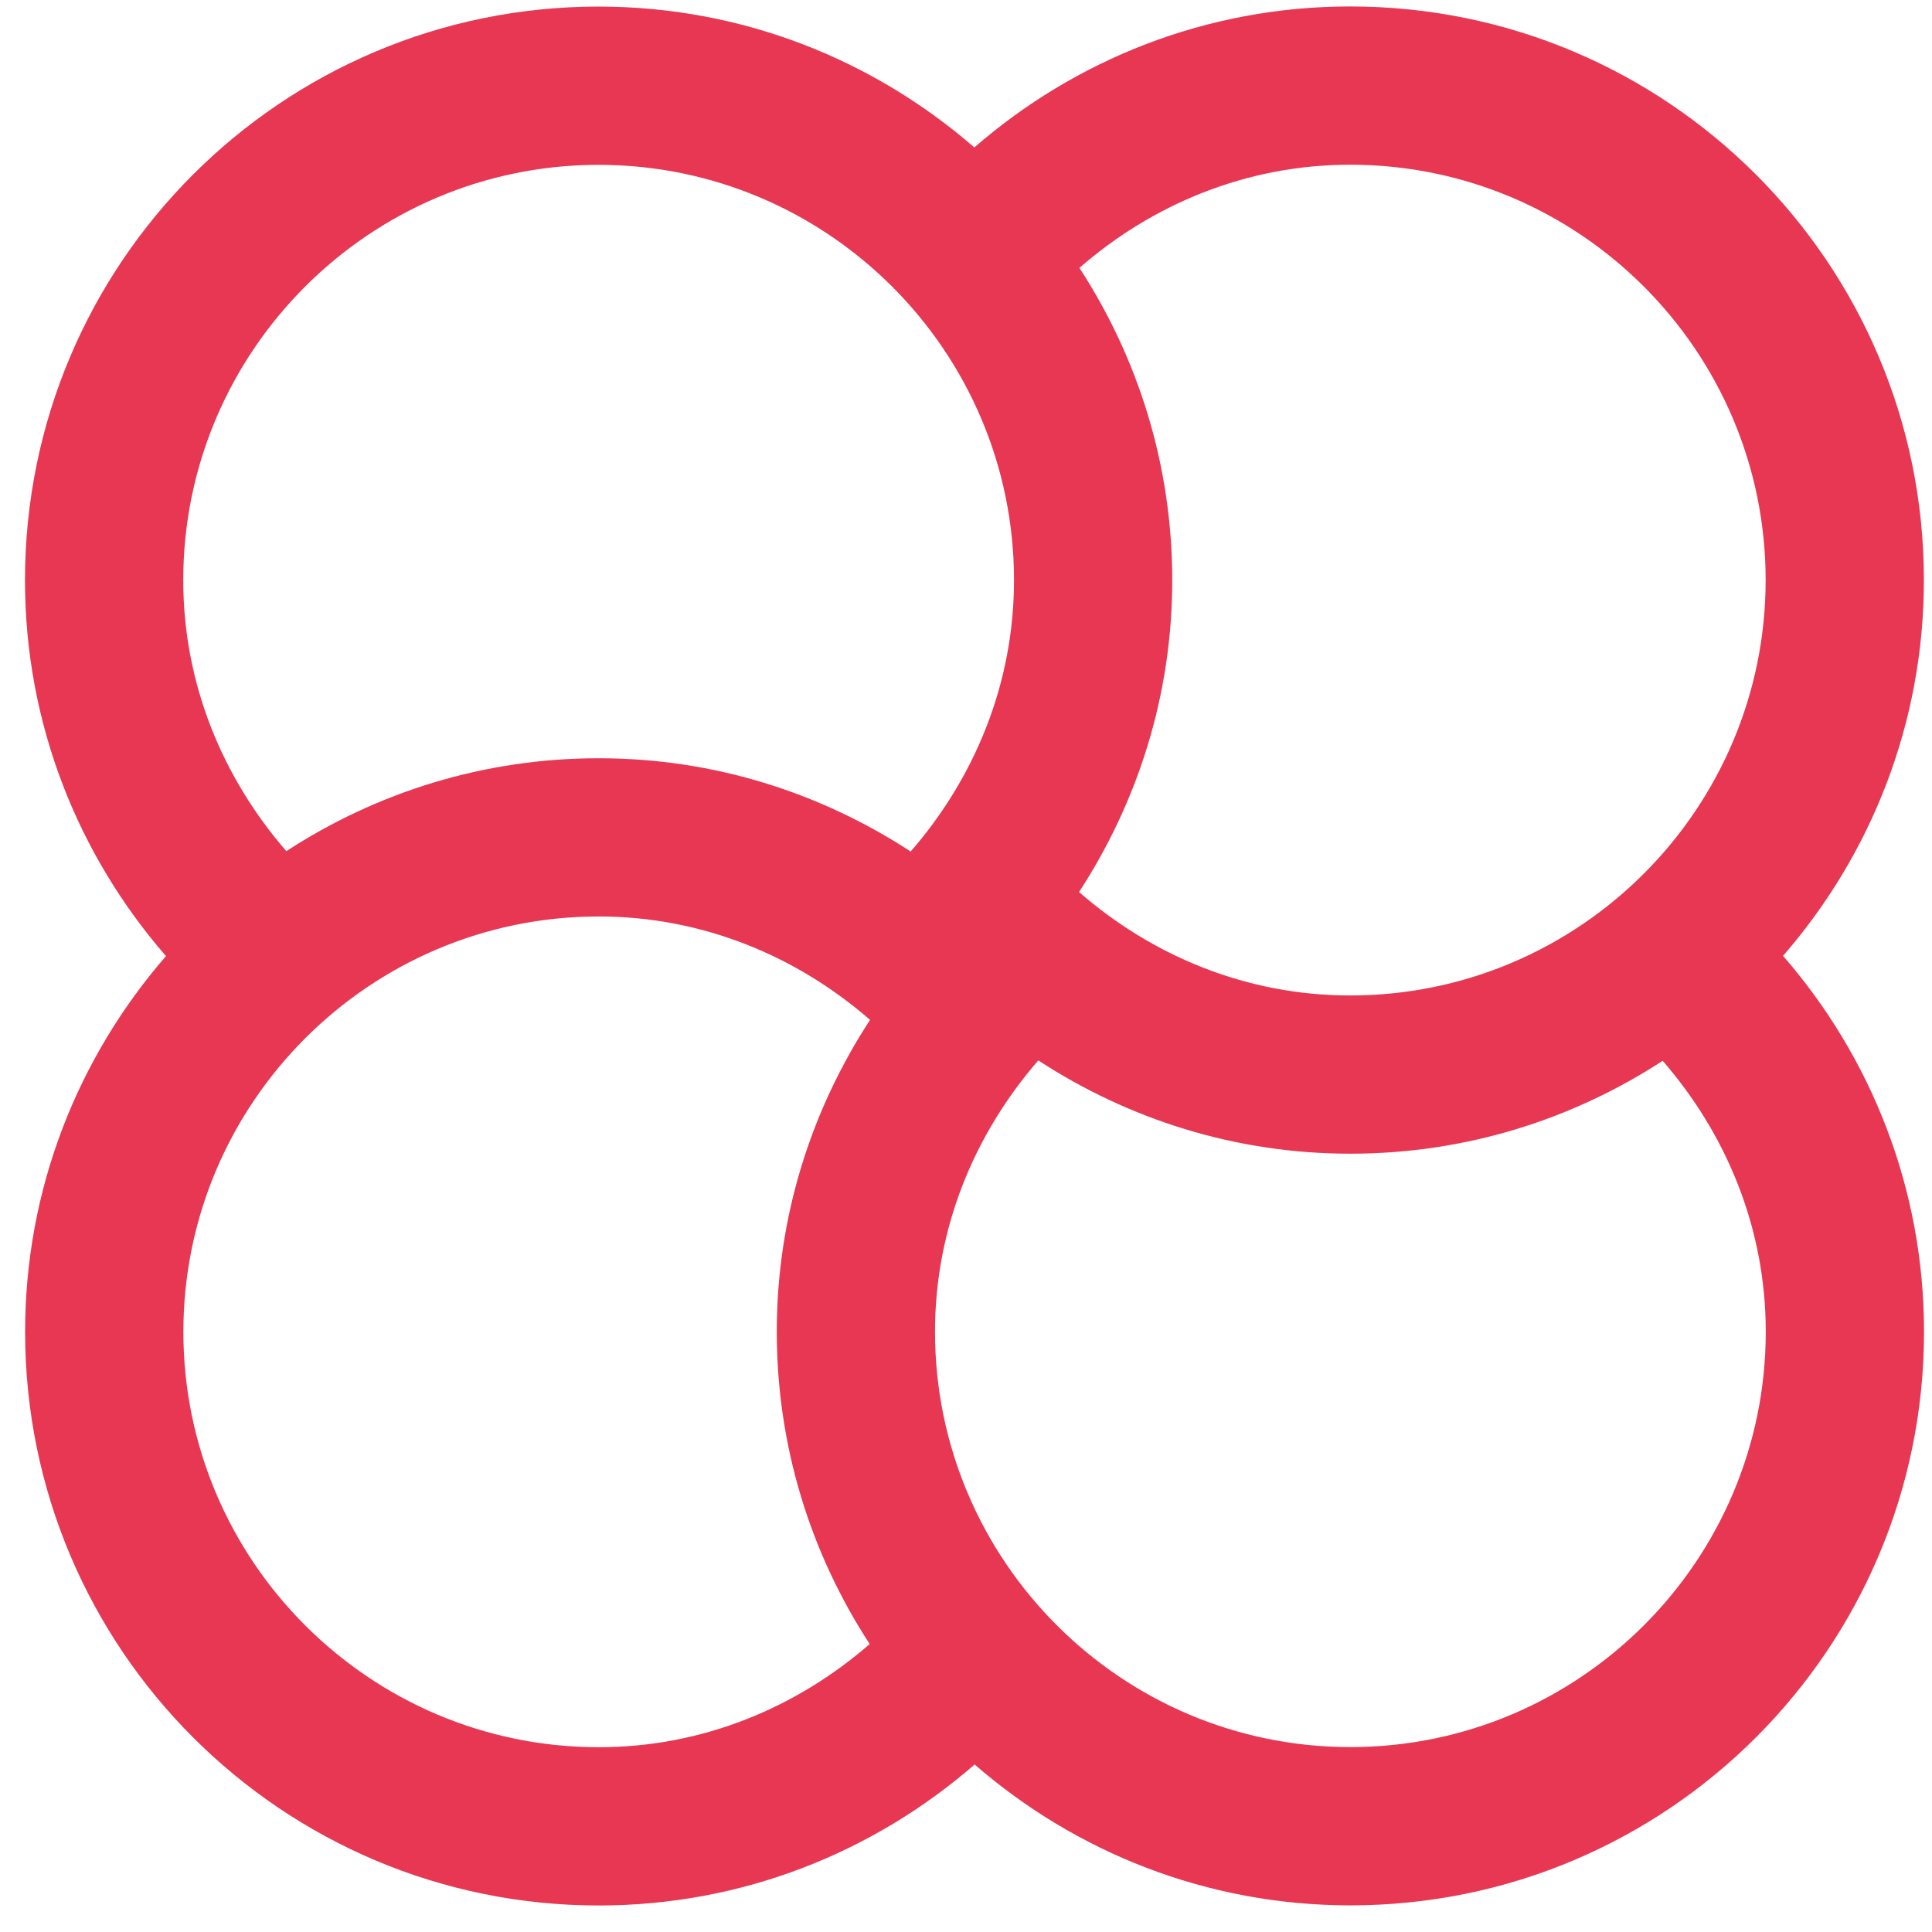<?xml version="1.0" encoding="UTF-8"?>
<svg xmlns="http://www.w3.org/2000/svg" width="47" height="47" viewBox="0 0 47 47" fill="none">
  <g id="Group 126">
    <g id="Group">
      <g id="Group_2">
        <path id="Vector" d="M46.803 14.11C46.801 6.402 40.553 0.156 32.845 0.157C29.344 0.158 26.152 1.457 23.703 3.587C21.252 1.458 18.062 0.16 14.56 0.16C6.853 0.162 0.607 6.41 0.608 14.117C0.608 17.619 1.908 20.811 4.038 23.259C1.909 25.709 0.61 28.901 0.611 32.403C0.612 40.11 6.861 46.356 14.568 46.355C18.07 46.354 21.259 45.055 23.71 42.925C26.16 45.054 29.352 46.352 32.853 46.352C40.56 46.351 46.807 40.102 46.806 32.395C46.805 28.893 45.506 25.701 43.376 23.253C45.506 20.804 46.803 17.61 46.803 14.11ZM21.157 39.995C19.383 41.538 17.097 42.505 14.568 42.505C8.997 42.506 4.462 37.973 4.461 32.402C4.46 26.831 8.993 22.296 14.564 22.295C17.098 22.295 19.389 23.264 21.166 24.811C19.739 26.997 18.896 29.595 18.897 32.399C18.897 35.204 19.732 37.809 21.157 39.995ZM14.563 18.446C11.759 18.446 9.154 19.281 6.966 20.706C5.425 18.932 4.458 16.645 4.458 14.117C4.457 8.546 8.99 4.011 14.561 4.01C20.132 4.009 24.667 8.542 24.668 14.113C24.668 16.647 23.699 18.938 22.154 20.715C19.968 19.288 17.368 18.445 14.563 18.446ZM32.853 42.502C27.282 42.503 22.747 37.97 22.746 32.399C22.745 29.865 23.715 27.574 25.259 25.797C27.446 27.224 30.046 28.067 32.85 28.066C35.655 28.066 38.26 27.231 40.448 25.806C41.989 27.58 42.956 29.867 42.956 32.395C42.957 37.966 38.424 42.501 32.853 42.502ZM32.85 24.217C30.316 24.218 28.025 23.248 26.25 21.7C27.674 19.515 28.518 16.917 28.517 14.113C28.517 11.308 27.682 8.703 26.259 6.517C28.03 4.974 30.318 4.007 32.846 4.007C38.417 4.006 42.952 8.539 42.953 14.11C42.954 19.681 38.421 24.216 32.85 24.217Z" fill="#E73752"></path>
      </g>
    </g>
  </g>
</svg>
